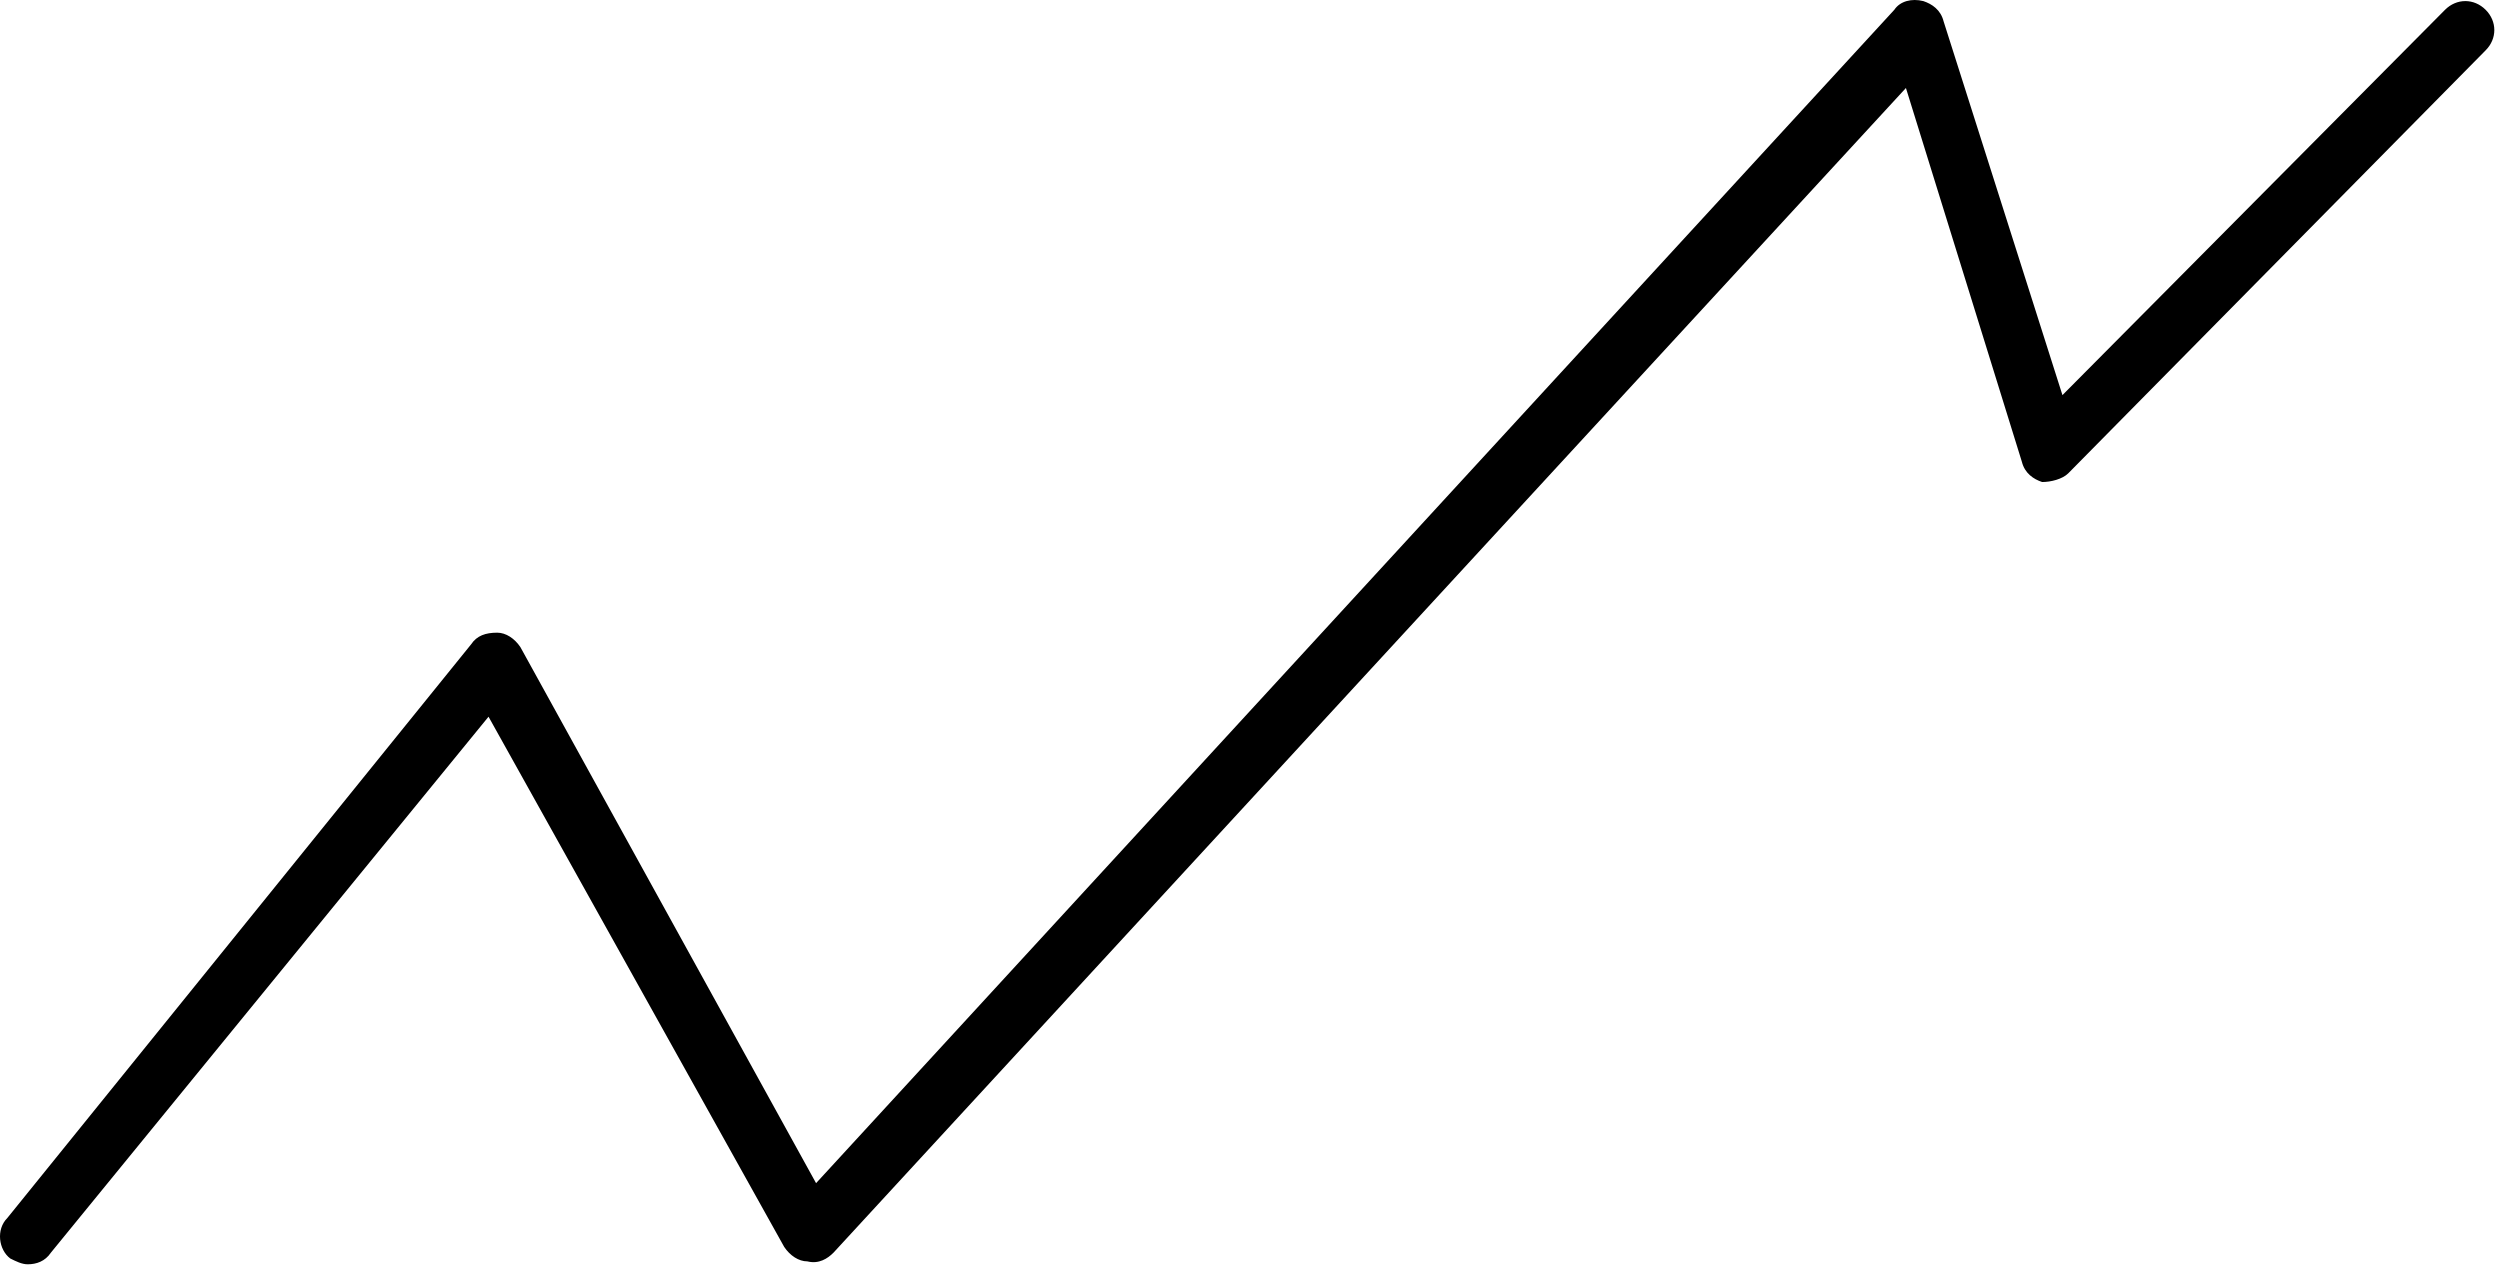 <?xml version="1.0" encoding="UTF-8"?> <svg xmlns="http://www.w3.org/2000/svg" width="235" height="119" viewBox="0 0 235 119" fill="none"><path d="M2.601 118.843C2.056 118.843 1.511 118.57 0.966 118.298C-0.124 117.481 -0.396 115.574 0.694 114.485L44.288 60.562C44.833 59.745 45.65 59.472 46.74 59.472C47.557 59.472 48.375 60.017 48.92 60.834L76.711 111.217L178.067 0.919C178.612 0.102 179.701 -0.17 180.791 0.102C181.609 0.374 182.426 0.919 182.699 2.009L193.87 37.14L229.835 0.919C230.924 -0.17 232.559 -0.17 233.649 0.919C234.739 2.009 234.739 3.643 233.649 4.732L194.414 44.494C193.87 45.038 192.78 45.311 191.962 45.311C191.145 45.038 190.328 44.494 190.055 43.404L179.157 8.272L78.346 117.753C77.801 118.298 76.983 118.843 75.893 118.57C75.076 118.57 74.259 118.026 73.714 117.209L45.922 67.37L4.781 117.753C4.236 118.57 3.418 118.843 2.601 118.843Z" fill="black"></path></svg> 